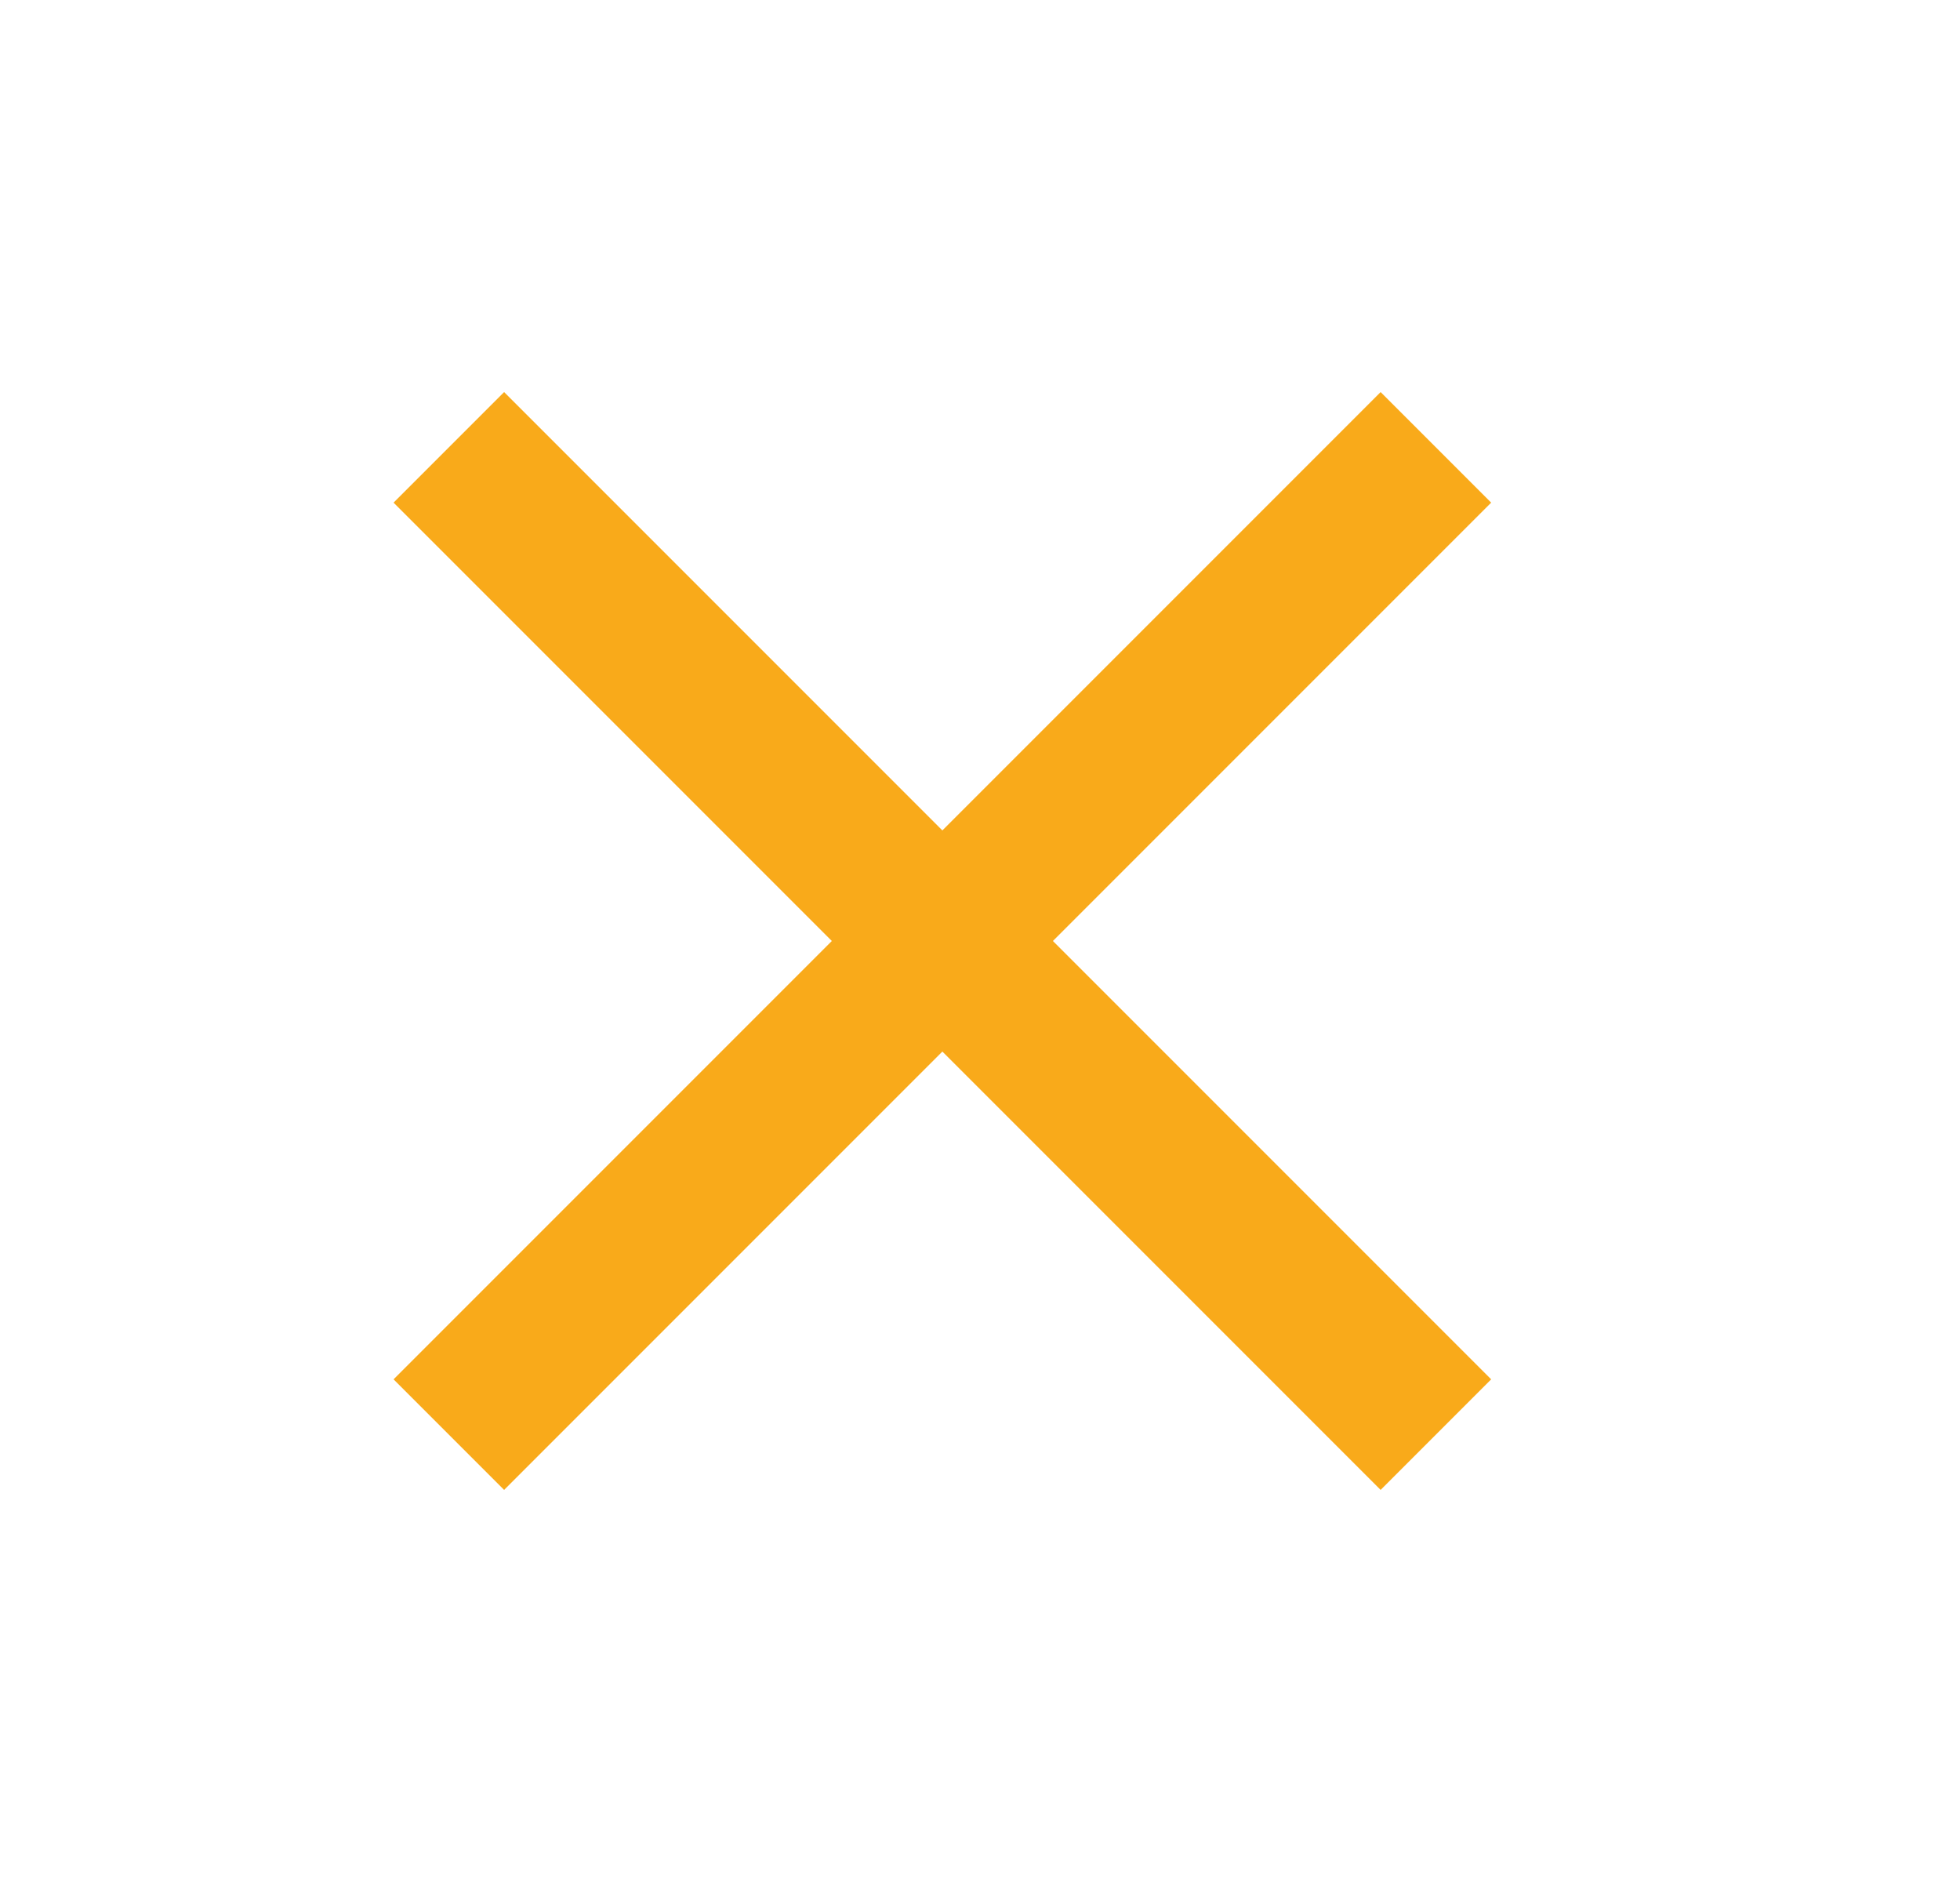 <svg width="25" height="24" viewBox="0 0 25 24" fill="none" xmlns="http://www.w3.org/2000/svg">
<path d="M19.02 6.41L17.61 5L12.02 10.59L6.43 5L5.02 6.41L10.61 12L5.02 17.59L6.43 19L12.02 13.41L17.61 19L19.02 17.59L13.43 12L19.02 6.41Z" fill="#F9AA1A"/>
</svg>
